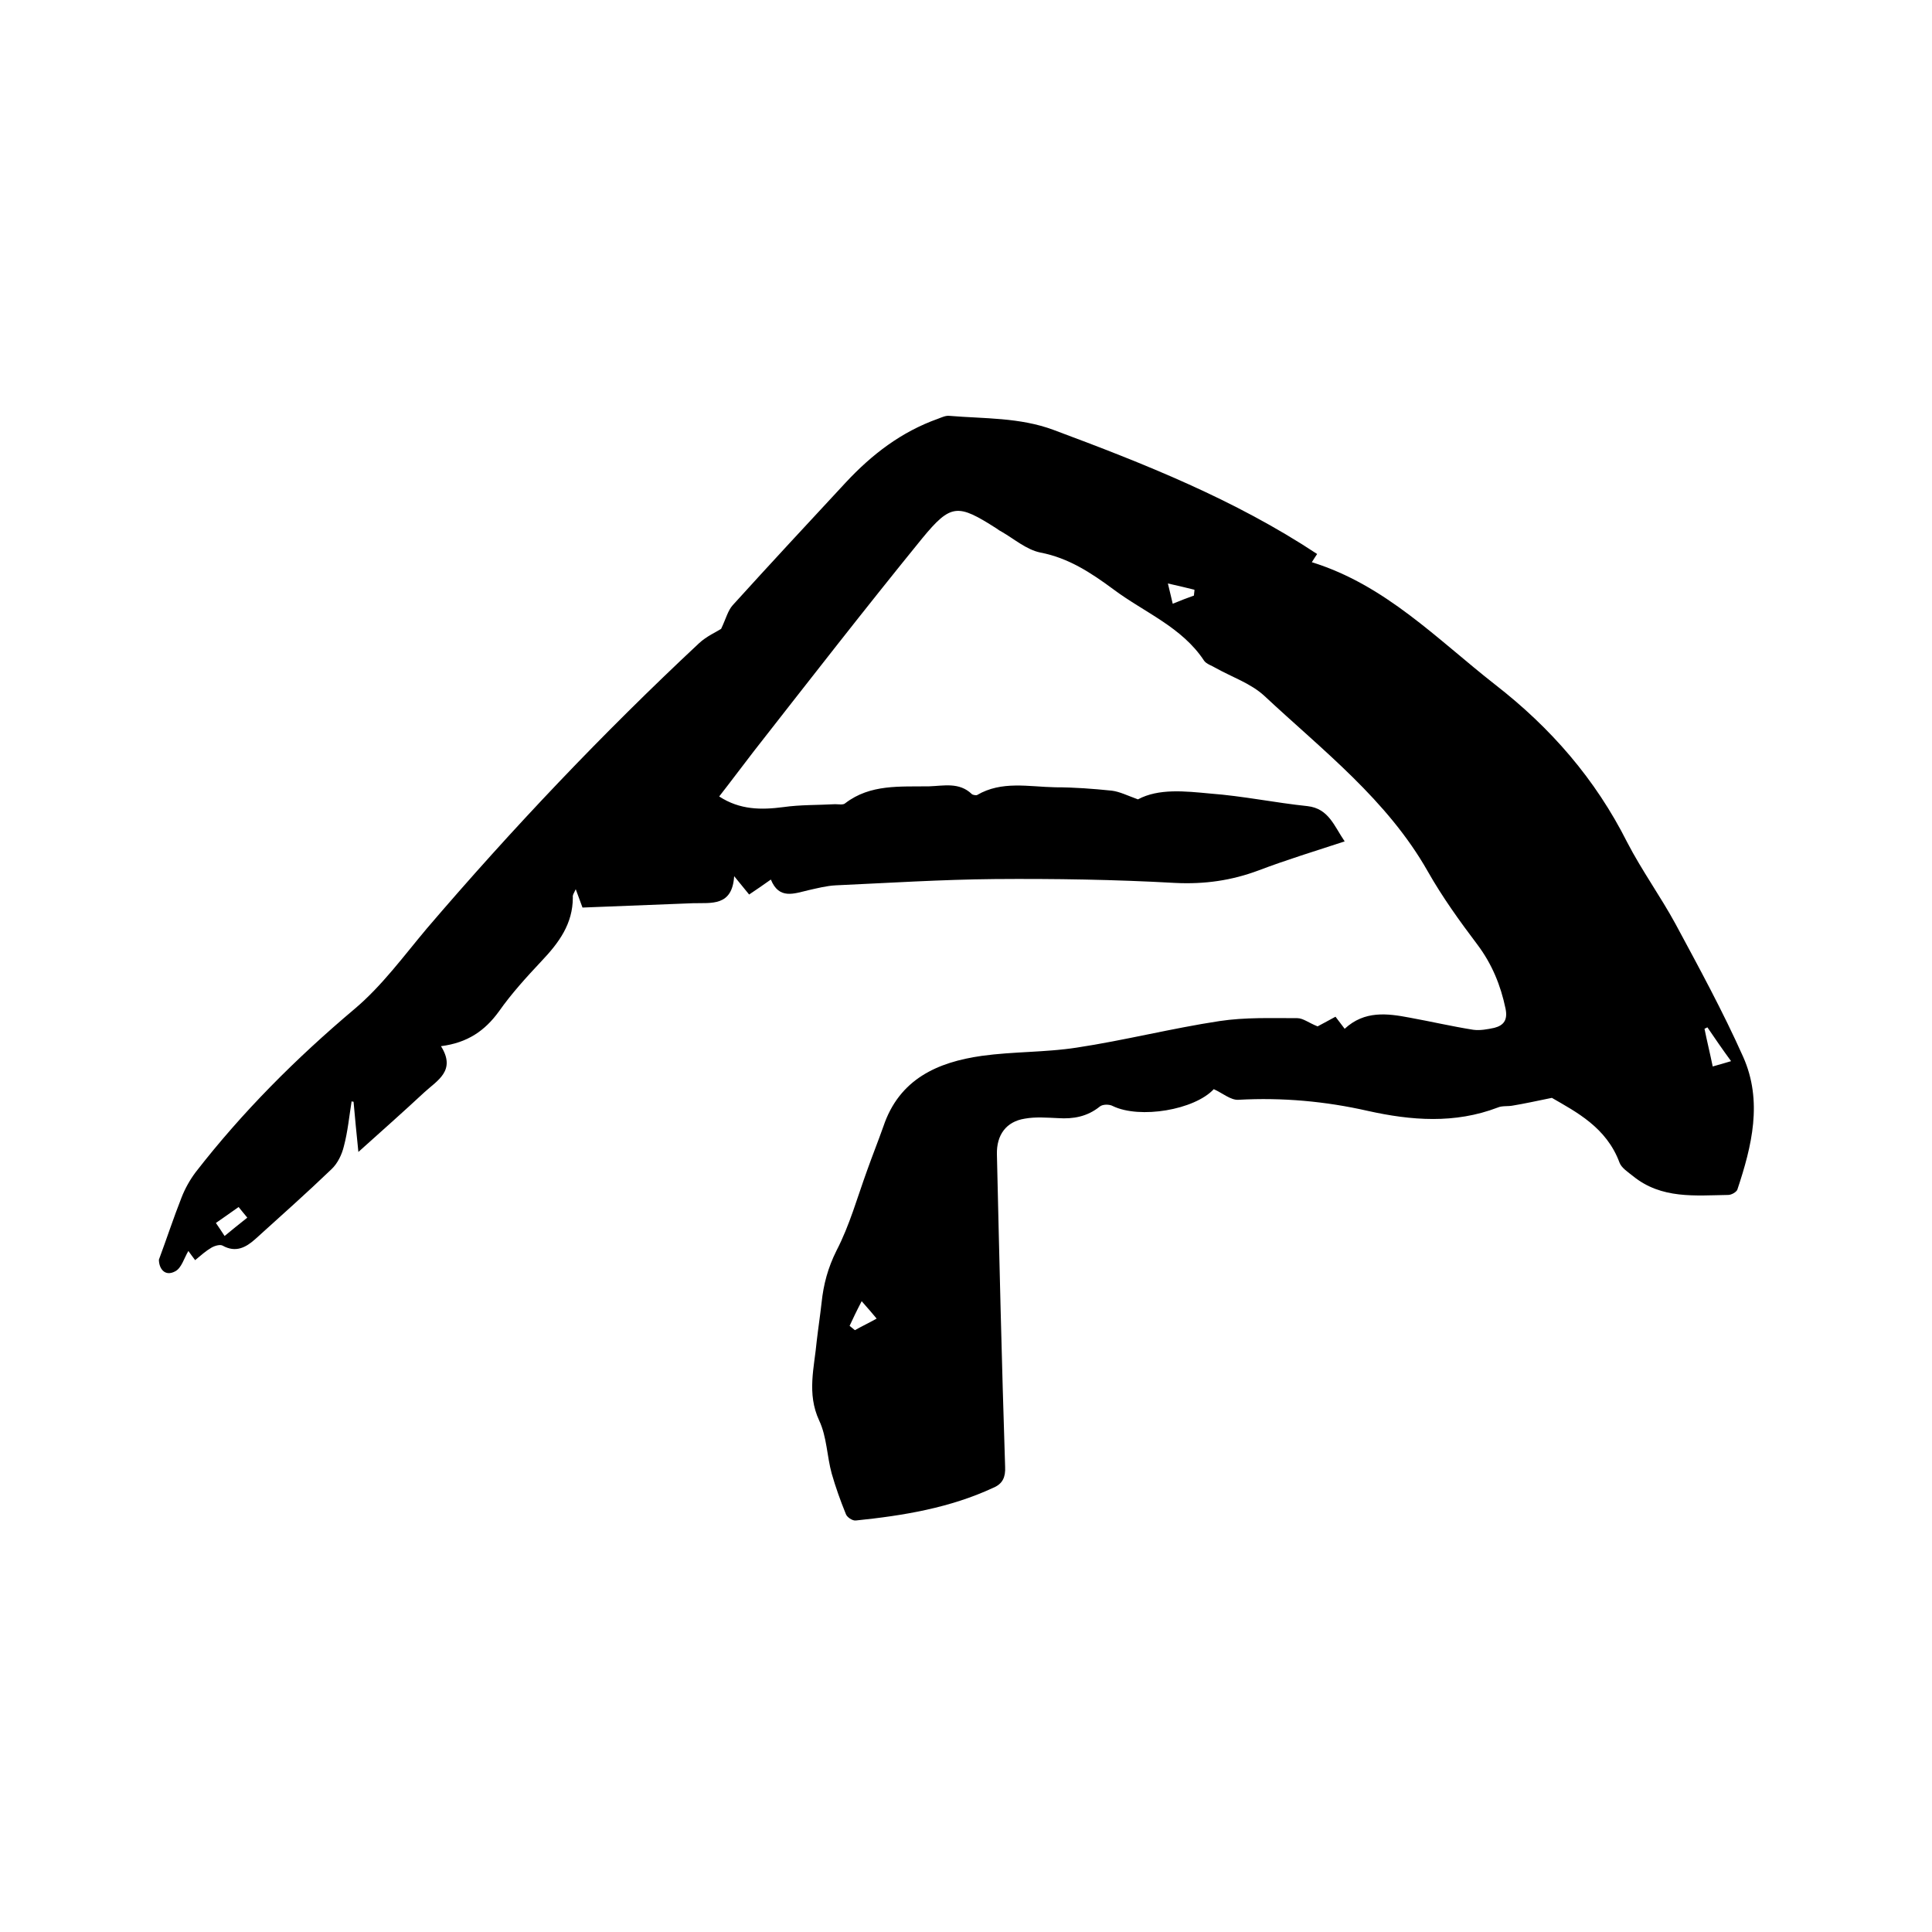 <svg enable-background="new 0 0 400 400" viewBox="0 0 400 400" xmlns="http://www.w3.org/2000/svg"><path d="m251.3 225.5c-4 4.3-15.3 6.2-20.9 3.5-.7-.4-2.1-.4-2.7.1-2.6 2.1-5.5 2.6-8.6 2.4-2.3-.1-4.7-.3-6.9.1-3.9.6-5.9 3.4-5.8 7.4.5 21.6 1 43.2 1.7 64.7.1 2.1-.5 3.5-2.4 4.3-9 4.2-18.7 5.8-28.5 6.8-.7.1-1.9-.7-2.1-1.4-1.1-2.7-2.1-5.5-2.9-8.3-1-3.6-1-7.6-2.6-11-2.6-5.6-1-11-.5-16.5.3-2.6.7-5.2 1-7.9.4-3.8 1.3-7.2 3.1-10.8 2.7-5.2 4.3-11 6.3-16.5 1.1-3.1 2.3-6.1 3.4-9.2 3.3-9.8 11.2-13.3 20.4-14.6 6.5-.9 13.1-.7 19.6-1.7 9.9-1.5 19.7-4 29.6-5.5 5.3-.8 10.7-.6 16.1-.6 1.2 0 2.4 1 4.2 1.7.7-.4 2.1-1.1 3.7-2 .6.8 1.2 1.6 1.9 2.5 4.1-3.8 8.8-3.2 13.5-2.3 4.4.8 8.7 1.8 13.1 2.5 1.4.2 3-.1 4.4-.4 1.9-.5 2.8-1.6 2.3-4-1-4.8-2.8-9.2-5.8-13.2-3.7-4.9-7.3-9.9-10.3-15.2-8.4-14.8-21.7-25-33.8-36.3-2.8-2.6-6.7-3.9-10.1-5.8-.8-.5-1.9-.8-2.4-1.5-4.6-7-12.4-10-18.8-14.8-4.6-3.4-9.3-6.5-15.1-7.6-2.9-.6-5.4-2.8-8-4.3-.4-.2-.7-.4-1.1-.7-8-5.1-9.4-5.2-15.4 2.1-11.8 14.5-23.3 29.3-34.8 44-2.4 3.1-4.7 6.2-7.2 9.4 4.3 2.8 8.7 2.8 13.3 2.2 3.5-.5 7.1-.4 10.7-.6.7 0 1.7.2 2.1-.2 5.2-4 11.4-3.4 17.4-3.5 3-.1 6.2-.9 8.8 1.6.2.2.9.3 1.1.2 5.1-3 10.7-1.7 16.2-1.6 3.9 0 7.8.3 11.7.7 1.6.2 3.2 1 5.4 1.8 4.3-2.3 9.7-1.7 15-1.2 6.7.5 13.4 1.9 20.1 2.6 4.4.5 5.5 4.1 7.7 7.3-6.1 2-12 3.8-17.8 6-5.6 2.1-11.2 2.9-17.3 2.6-12.5-.7-25-.9-37.4-.8-11 .1-21.9.8-32.9 1.3-1.9.1-3.8.6-5.6 1-3 .7-6.1 2-7.8-2.2-1.7 1.2-3 2.1-4.5 3.1-.9-1.1-1.8-2.2-3.1-3.8-.4 6.3-4.7 5.5-8.5 5.6-7.5.3-15 .6-22.9.9-.3-.8-.8-2.2-1.4-3.8-.3.7-.7 1.2-.6 1.7 0 5.5-2.9 9.4-6.5 13.2-3.1 3.3-6.2 6.7-8.8 10.4-2.9 4-6.5 6.5-12 7.2 3.2 5.1-.8 7.1-3.5 9.6-4.3 4-8.7 7.9-13.6 12.3-.4-3.8-.7-7.1-1-10.4-.1 0-.3 0-.4-.1-.5 3.1-.8 6.3-1.6 9.3-.4 1.7-1.3 3.6-2.6 4.8-5.1 4.9-10.4 9.6-15.7 14.4-2 1.8-4.1 2.9-6.8 1.4-.5-.3-1.6 0-2.3.4-1.2.7-2.2 1.6-3.4 2.6-.5-.7-1-1.3-1.4-1.9-.9 1.5-1.4 3.5-2.7 4.2-2.2 1.2-3.4-.6-3.4-2.4 1.6-4.3 3-8.6 4.7-12.9.7-1.8 1.7-3.6 2.9-5.2 9.7-12.5 20.8-23.6 32.9-33.8 5.7-4.8 10.2-11 15-16.7 17.7-20.7 36.4-40.4 56.3-59 1.6-1.5 3.7-2.4 4.6-3 1-2.1 1.4-3.8 2.4-4.9 7.7-8.5 15.6-17 23.4-25.4 5.4-5.8 11.5-10.5 19.1-13.2.8-.3 1.6-.7 2.4-.6 7.2.6 14.5.3 21.5 2.9 18.8 7 37.5 14.4 54.6 25.7-.3.4-.7 1.1-1.1 1.7 15.2 4.7 25.9 15.9 37.9 25.3 11.6 9 20.8 19.6 27.4 32.7 3 5.8 6.9 11.2 10 16.9 4.9 9.1 9.8 18.1 14 27.5 4.1 9.2 1.8 18.5-1.2 27.5-.2.5-1.2 1.1-1.9 1.1-6.8.1-13.8.9-19.7-3.9-1-.8-2.4-1.7-2.8-2.8-2.7-7.3-9-10.5-14-13.4-3.4.7-5.7 1.2-8.1 1.6-1 .2-2.2 0-3.1.4-8.9 3.4-17.9 2.7-26.9.7-8.8-2-17.7-2.8-26.8-2.3-1.6.1-3.3-1.4-5.1-2.2zm103.3-4.7c1.4-.4 2.5-.7 3.8-1.1-1.9-2.6-3.4-4.8-4.9-7-.2.1-.4.2-.6.3.5 2.5 1.1 4.9 1.7 7.8zm-303.4 31.3c-.7-.8-1.2-1.5-1.8-2.2-1.7 1.2-3.1 2.2-4.7 3.3.7 1 1.2 1.8 1.8 2.7 1.6-1.3 2.9-2.4 4.7-3.8zm124.7 22.4c.4.3.7.6 1.1.9 1.4-.8 2.9-1.5 4.5-2.4-.9-1.1-1.7-2-3.1-3.6-1.1 2.1-1.8 3.6-2.5 5.1zm66.9-149.5c1.7-.7 3-1.2 4.4-1.7 0-.4.1-.8.1-1.2-1.6-.4-3.3-.8-5.5-1.3.4 1.8.7 2.8 1 4.2z"/></svg>
